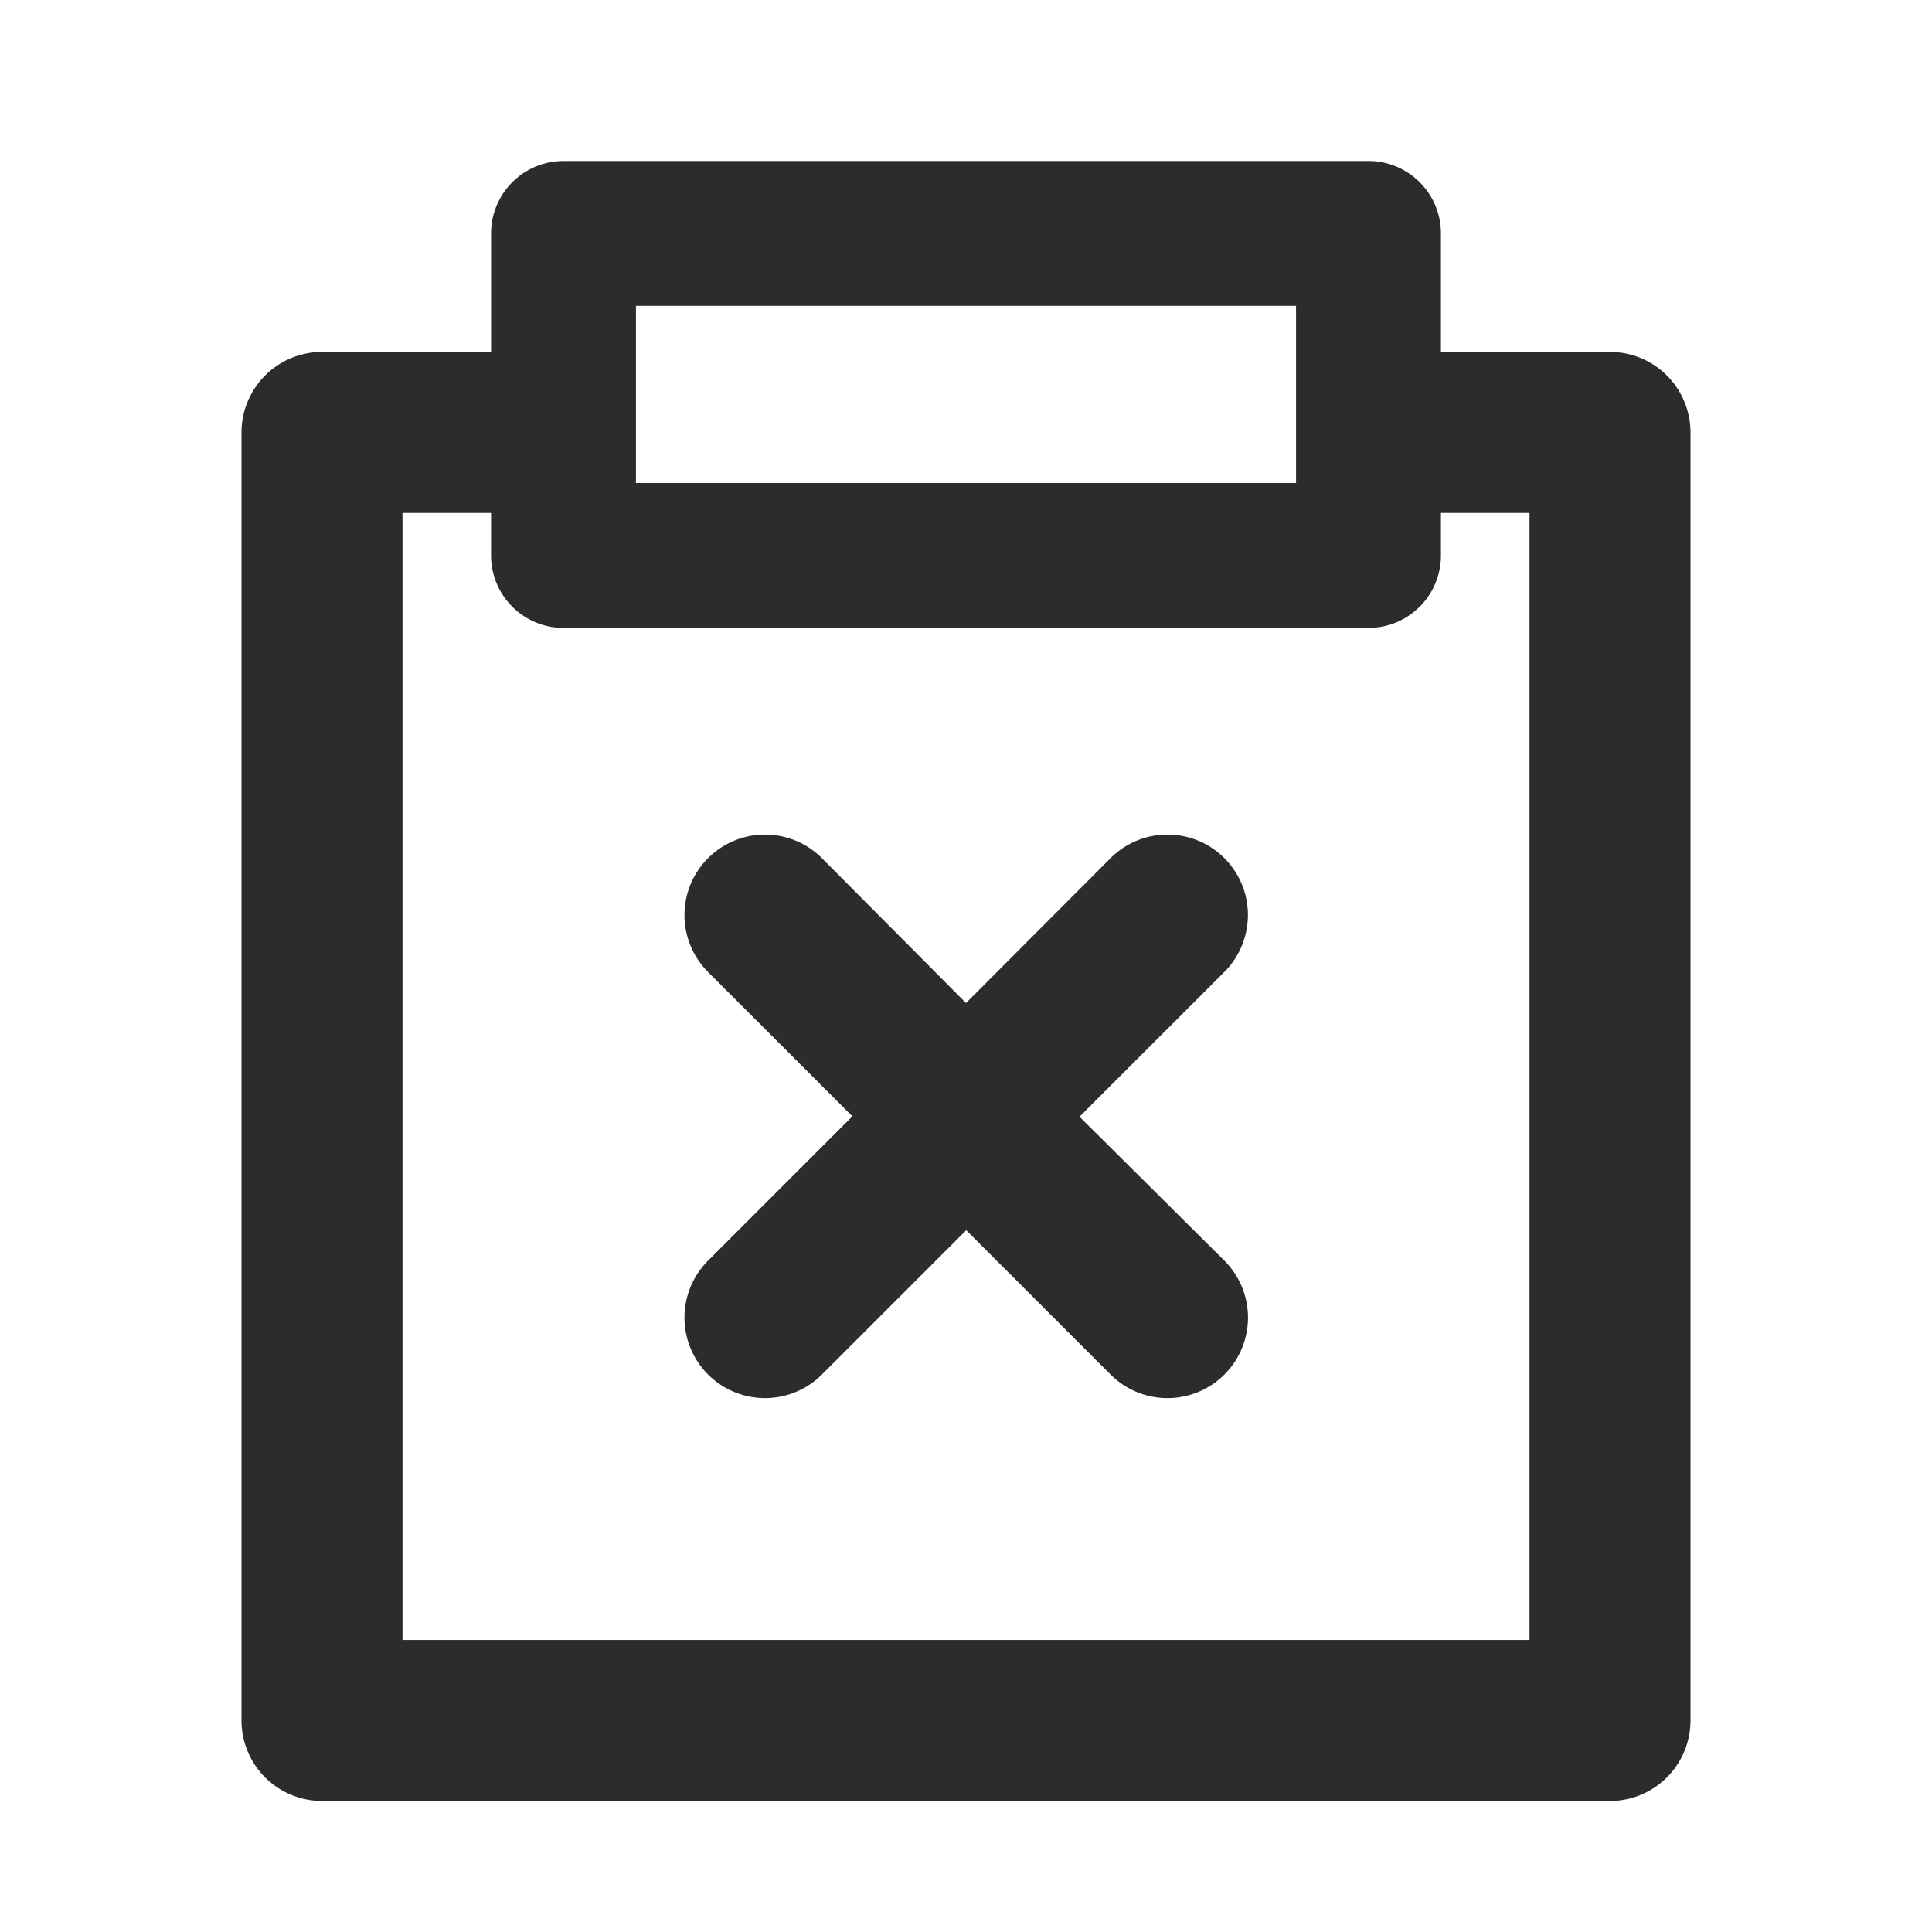 <?xml version="1.0" standalone="no"?><!DOCTYPE svg PUBLIC "-//W3C//DTD SVG 1.1//EN" "http://www.w3.org/Graphics/SVG/1.1/DTD/svg11.dtd"><svg class="icon" width="200px" height="200.00px" viewBox="0 0 1024 1024" version="1.1" xmlns="http://www.w3.org/2000/svg"><path fill="#2c2c2c" d="M853.333 186.539h-89.6V123.733A38.4 38.4 0 0 0 725.333 85.333H298.667a38.4 38.4 0 0 0-38.4 38.4v62.805H170.667a42.667 42.667 0 0 0-42.667 42.667v682.667a42.667 42.667 0 0 0 42.667 42.667h682.667a42.667 42.667 0 0 0 42.667-42.667v-682.667a42.667 42.667 0 0 0-42.667-42.667zM337.067 162.133h349.867V256H337.067zM810.667 869.205H213.333v-597.333h46.933V294.4a38.4 38.4 0 0 0 38.4 38.4h426.667a38.4 38.4 0 0 0 38.4-38.4v-22.528H810.667zM648.96 454.827a42.667 42.667 0 0 0-60.331 0L512 531.627l-76.373-76.8a42.667 42.667 0 0 0-60.331 60.373l76.501 76.459-76.501 76.501a42.667 42.667 0 0 0 60.331 60.373l76.501-76.501 76.501 76.501a42.667 42.667 0 1 0 60.331-60.373l-76.8-76.288 76.501-76.459a42.667 42.667 0 0 0 0.299-60.587z" /></svg>